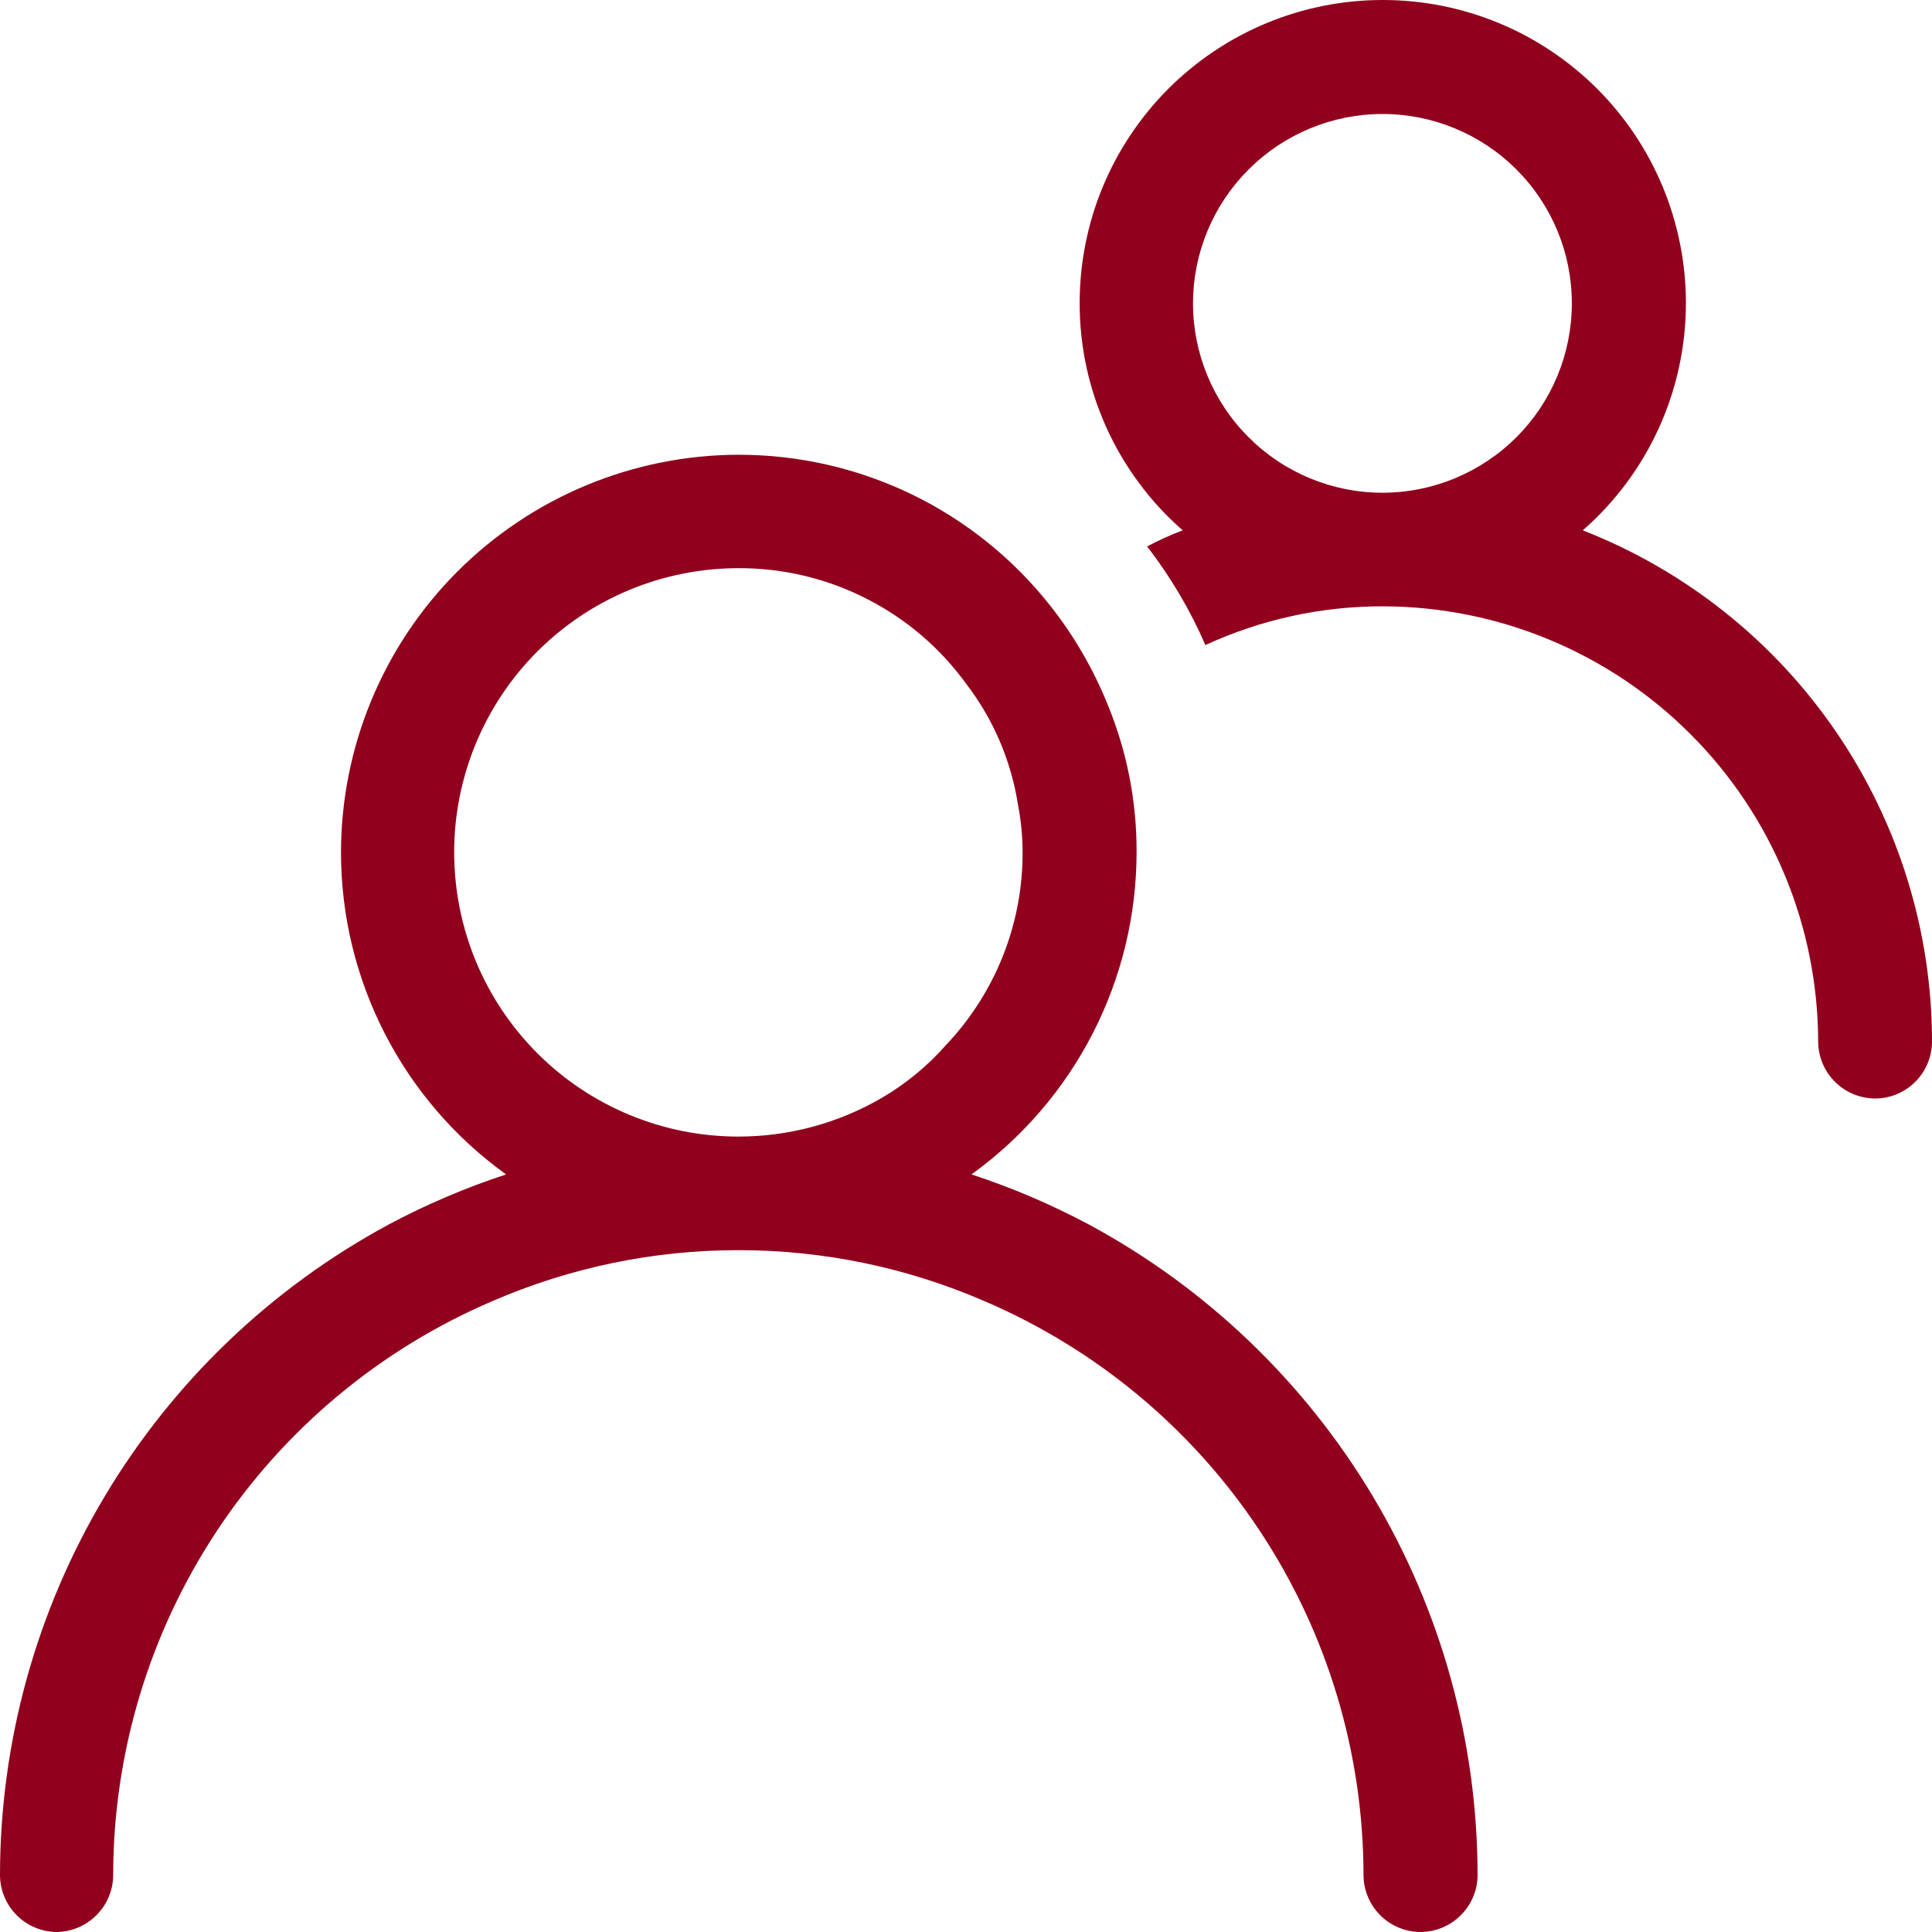 <svg width="24" height="24" viewBox="0 0 24 24" fill="none" xmlns="http://www.w3.org/2000/svg">
<g clip-path="url(#clip0_836_106676)">
<path d="M16.938 23.294C16.937 21.774 16.49 20.287 15.651 19.019C14.813 17.751 13.62 16.757 12.222 16.16C11.259 15.744 10.221 15.529 9.172 15.53C8.123 15.529 7.085 15.744 6.123 16.16C4.724 16.757 3.532 17.751 2.693 19.019C1.855 20.287 1.407 21.774 1.406 23.294C1.405 23.481 1.33 23.66 1.198 23.791C1.066 23.924 0.887 23.998 0.7 24C0.514 23.997 0.337 23.922 0.206 23.79C0.075 23.658 0.001 23.48 0 23.294C0.001 21.637 0.451 20.011 1.301 18.588C2.151 17.165 3.37 15.998 4.829 15.211C5.296 14.962 5.784 14.754 6.287 14.589C5.652 14.133 5.135 13.532 4.779 12.837C4.422 12.141 4.236 11.371 4.236 10.589C4.237 9.28 4.758 8.024 5.684 7.098C6.611 6.172 7.867 5.651 9.177 5.649C9.922 5.649 10.656 5.817 11.326 6.141C11.996 6.466 12.584 6.938 13.045 7.522C13.341 7.896 13.582 8.312 13.761 8.755C14 9.337 14.122 9.96 14.119 10.589C14.118 11.371 13.932 12.141 13.575 12.836C13.218 13.532 12.702 14.132 12.068 14.589C12.571 14.754 13.059 14.962 13.526 15.211C14.985 15.998 16.204 17.165 17.054 18.588C17.904 20.011 18.354 21.637 18.355 23.294C18.354 23.481 18.279 23.66 18.147 23.791C18.015 23.924 17.836 23.998 17.649 24C17.461 24 17.281 23.926 17.148 23.794C17.015 23.661 16.939 23.482 16.938 23.294ZM5.642 10.589C5.642 11.525 6.014 12.423 6.676 13.085C7.338 13.747 8.236 14.119 9.172 14.119C9.797 14.119 10.411 13.954 10.951 13.64C11.252 13.465 11.522 13.242 11.752 12.981C12.364 12.336 12.705 11.48 12.703 10.591C12.703 10.392 12.684 10.193 12.646 9.998C12.561 9.452 12.341 8.936 12.005 8.498C11.681 8.05 11.255 7.686 10.762 7.436C10.27 7.185 9.725 7.056 9.172 7.058C8.708 7.058 8.249 7.15 7.821 7.327C7.392 7.505 7.003 7.765 6.675 8.093C6.347 8.421 6.087 8.811 5.91 9.239C5.733 9.668 5.641 10.126 5.642 10.589ZM22.586 12.943C22.584 11.509 22.014 10.133 20.999 9.119C19.985 8.104 18.609 7.533 17.174 7.532C16.415 7.531 15.664 7.695 14.974 8.013C14.784 7.576 14.541 7.165 14.25 6.788C14.393 6.712 14.54 6.645 14.692 6.588C14.289 6.236 13.967 5.802 13.746 5.315C13.525 4.828 13.411 4.299 13.412 3.765C13.412 3.27 13.509 2.78 13.698 2.323C13.887 1.867 14.165 1.452 14.514 1.102C14.864 0.753 15.279 0.475 15.736 0.286C16.193 0.097 16.683 -0 17.177 1.33133e-07C17.672 -0 18.161 0.097 18.618 0.286C19.075 0.475 19.49 0.753 19.84 1.102C20.19 1.452 20.467 1.867 20.656 2.323C20.845 2.78 20.943 3.27 20.943 3.765C20.943 4.299 20.829 4.828 20.608 5.315C20.387 5.802 20.065 6.236 19.662 6.588C20.94 7.088 22.038 7.962 22.812 9.096C23.585 10.229 24 11.569 24 12.941C23.999 13.127 23.925 13.305 23.794 13.437C23.663 13.569 23.486 13.644 23.3 13.646C23.112 13.647 22.932 13.573 22.798 13.442C22.664 13.31 22.588 13.131 22.586 12.943ZM14.82 3.768C14.82 4.392 15.068 4.99 15.51 5.431C15.951 5.873 16.55 6.121 17.174 6.121C17.798 6.121 18.396 5.872 18.838 5.431C19.279 4.99 19.526 4.391 19.526 3.768C19.526 3.144 19.279 2.546 18.837 2.105C18.396 1.664 17.798 1.416 17.174 1.416C16.55 1.416 15.952 1.664 15.511 2.105C15.069 2.546 14.82 3.144 14.82 3.768Z" fill="#91001D"/>
</g>
<defs>
<clipPath id="clip0_836_106676">
<rect width="24" height="24" fill="white"/>
</clipPath>
</defs>
</svg>

